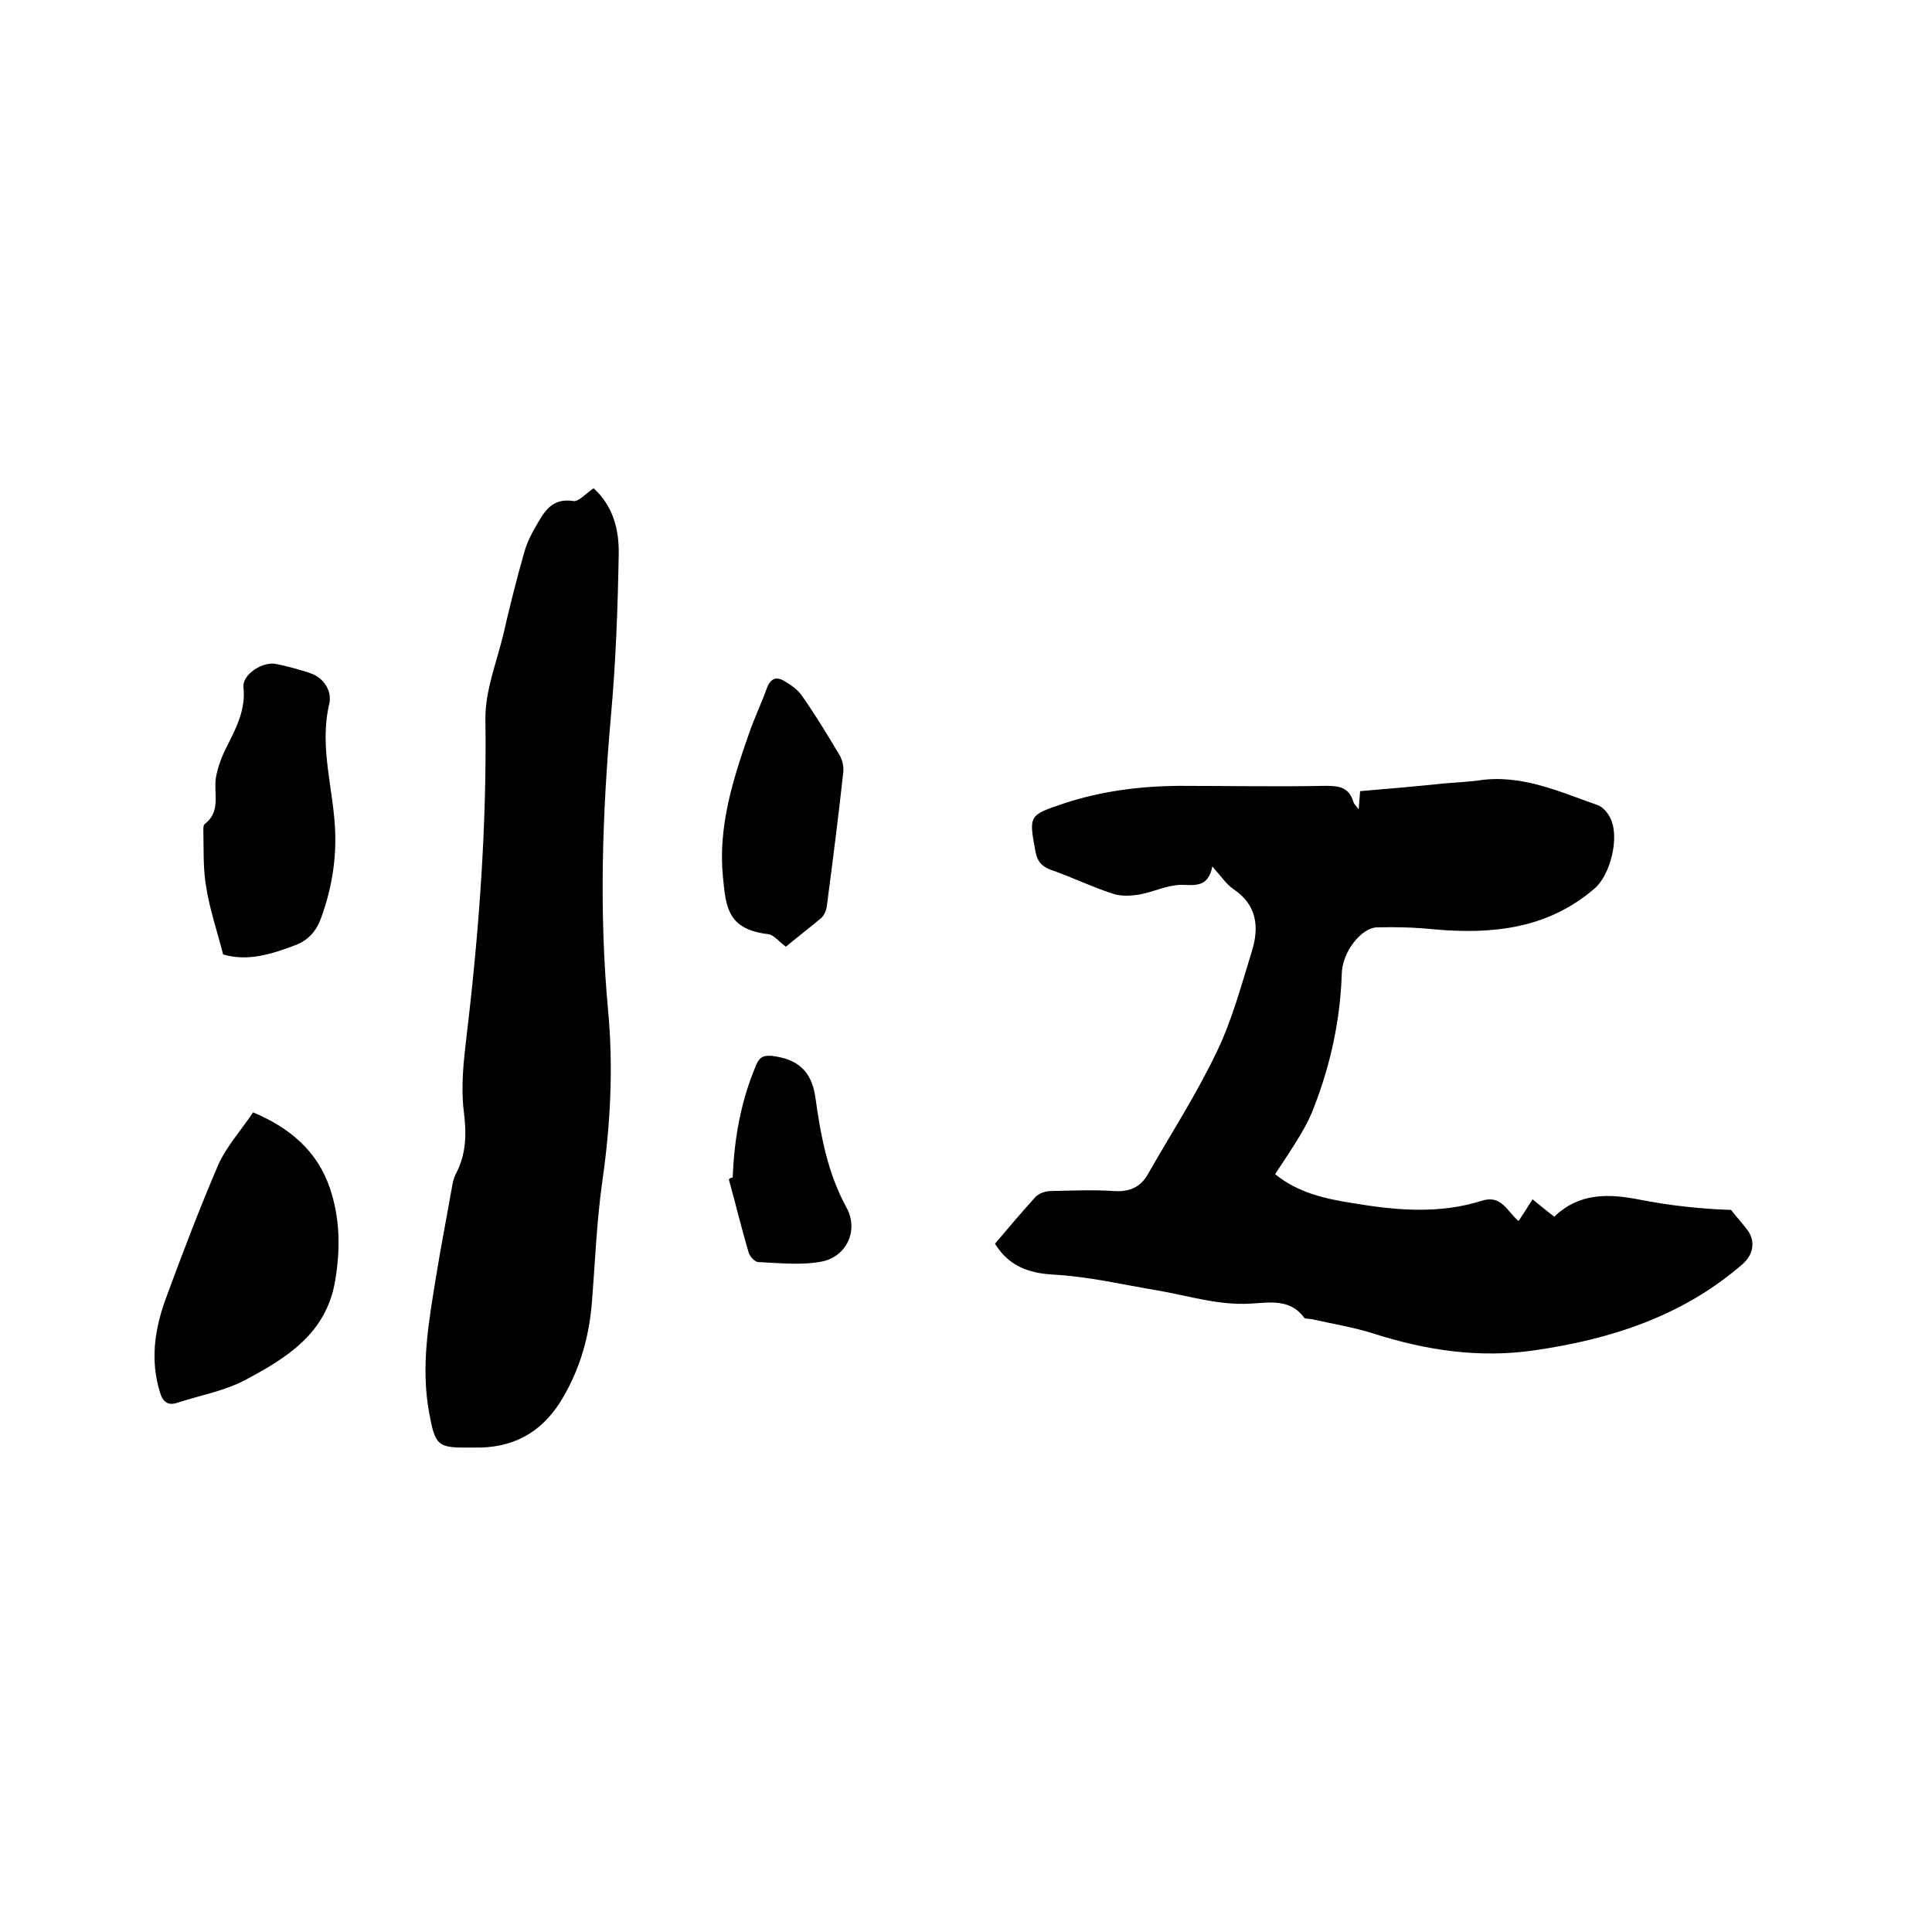 <svg enable-background="new 0 0 400 400" viewBox="0 0 400 400" xmlns="http://www.w3.org/2000/svg"><path d="m206 257.5c2.7-3.2 5.5-6.5 8.4-9.7.7-.7 2-1.2 3-1.2 4.4-.1 8.9-.3 13.3 0 3.1.2 5.4-.8 6.9-3.4 4.8-8.4 10.1-16.6 14.3-25.4 3.2-6.6 5.1-13.8 7.3-20.9 1.5-4.9 1.1-9.5-3.8-12.8-1.5-1-2.6-2.7-4.4-4.7-.9 4.5-3.7 3.8-6.6 3.8-2.9.1-5.7 1.5-8.5 2-1.8.3-3.9.4-5.6-.2-4.3-1.4-8.4-3.4-12.7-4.9-1.9-.7-2.8-1.7-3.2-3.7-1.4-7.6-1.5-7.6 6-10.1 7.6-2.5 15.4-3.5 23.4-3.6 10.3 0 20.5.2 30.8 0 2.8 0 4.7.4 5.6 3.3.1.5.6.8 1.1 1.6.1-1.5.2-2.5.3-3.8 5.9-.5 11.7-1 17.4-1.6 2.3-.2 4.7-.3 7-.6 8.9-1.4 16.8 2.3 24.8 5.1 1.1.4 2.2 1.7 2.7 2.9 1.8 3.9-.1 11.5-3.3 14.3-9.7 8.4-21.2 9.6-33.4 8.5-3.9-.4-7.8-.5-11.7-.4-3.3.1-7.2 5.1-7.3 9.6-.3 9.5-2.3 18.7-5.7 27.5-.7 1.9-1.6 3.7-2.6 5.4-1.7 2.9-3.6 5.7-5.5 8.6 4.8 3.9 10.4 5.1 16.1 6 8.9 1.5 17.9 2.3 26.7-.5 4.1-1.3 5.2 2.2 7.6 4.2 1-1.5 1.9-2.9 2.9-4.5 1.6 1.3 2.9 2.4 4.5 3.6 5.2-5 11.3-4.8 17.8-3.5 6.2 1.2 12.5 1.9 18.8 2.1 1 1.3 2.1 2.5 3.1 3.8 2 2.3 1.7 5.3-.7 7.4-12.4 10.8-27.3 15.6-43.3 17.9-11.2 1.6-22.1 0-32.8-3.4-4.3-1.4-8.8-2.1-13.2-3.1-.5-.1-1.3 0-1.5-.3-2.9-4-7.3-3.1-11.1-2.9-6.6.4-12.7-1.6-19.1-2.7-7.2-1.2-14.3-2.9-21.6-3.3-5.5-.3-9.4-1.9-12.2-6.4z"/><path d="m122.9 101.1c4.1 3.7 5.3 8.7 5.2 13.7-.2 11.1-.6 22.2-1.6 33.3-1.8 20.4-2.5 40.7-.6 61.1 1.1 11.8.5 23.6-1.2 35.4-1.2 8.5-1.5 17.1-2.2 25.6-.6 6.7-2.4 13-5.8 18.9-3.8 6.7-9.4 10.4-17.2 10.6-.6 0-1.3 0-1.9 0-7.1.1-7.5-.3-8.8-7.5-1.7-9.5 0-18.8 1.5-28 .9-5.6 2-11.2 3-16.9.3-1.4.4-3 1.1-4.3 2.2-4.2 2.2-8.4 1.6-13.1-.6-5 0-10.3.6-15.4 2.6-21.8 4.2-43.6 3.9-65.5-.1-5.9 2.3-11.8 3.7-17.6 1.3-5.7 2.7-11.3 4.3-16.9.6-2.3 1.8-4.5 3-6.5 1.5-2.6 3.2-4.8 7-4.3 1.2.4 2.8-1.6 4.4-2.6z"/><path d="m52.4 230.3c7.6 3.2 13.3 8 15.9 15.7 2.1 6.2 2.2 12.6 1.1 19.1-1.8 11-10.1 16.1-18.8 20.7-4.2 2.2-9.2 3.1-13.8 4.6-2 .7-3.1-.1-3.7-2.2-2-6.5-1.1-12.8 1.1-19 3.5-9.5 7.1-19 11.1-28.3 1.8-3.8 4.7-7 7.1-10.6z"/><path d="m46.2 197.6c-1.3-5-2.8-9.4-3.5-13.9-.7-3.9-.5-7.9-.6-11.9 0-.4 0-1 .3-1.2 3.4-2.6 1.8-6.3 2.3-9.6.4-2.3 1.3-4.6 2.4-6.7 1.9-3.8 3.8-7.5 3.3-12-.3-2.6 4-5.5 6.9-4.8 2.4.5 4.7 1.1 7 1.9 2.9 1 4.4 3.8 3.9 6.2-2.2 9.1.9 17.8 1.2 26.7.2 6.1-.8 11.9-2.9 17.7-1 2.8-2.7 4.7-5.4 5.7-5 1.9-9.9 3.4-14.9 1.9z"/><path d="m162.7 196c-1.4-1-2.5-2.5-3.7-2.6-8.3-1-8.7-5.5-9.3-11.6-1.1-10.5 2-20.3 5.4-30 1.1-3.2 2.6-6.3 3.7-9.4.7-1.8 1.8-2.4 3.4-1.5 1.4.8 2.9 1.8 3.8 3.1 2.8 4 5.3 8.1 7.8 12.3.6 1 .9 2.4.8 3.5-1 9.2-2.2 18.5-3.4 27.7-.1.9-.5 1.9-1.1 2.5-2.5 2.1-5.1 4.1-7.4 6z"/><path d="m151.7 243.8c.3-8.1 1.7-15.9 4.9-23.4.7-1.6 1.5-1.9 3.1-1.8 5.4.6 8.3 3.1 9.1 8.5 1.1 7.9 2.5 15.7 6.5 23 2.5 4.6 0 10.1-5.2 11.1-4.2.8-8.7.3-13.1.1-.7 0-1.8-1.2-2-2-1.5-5-2.7-10.1-4.1-15.1.2-.3.5-.4.8-.4z"/></svg>